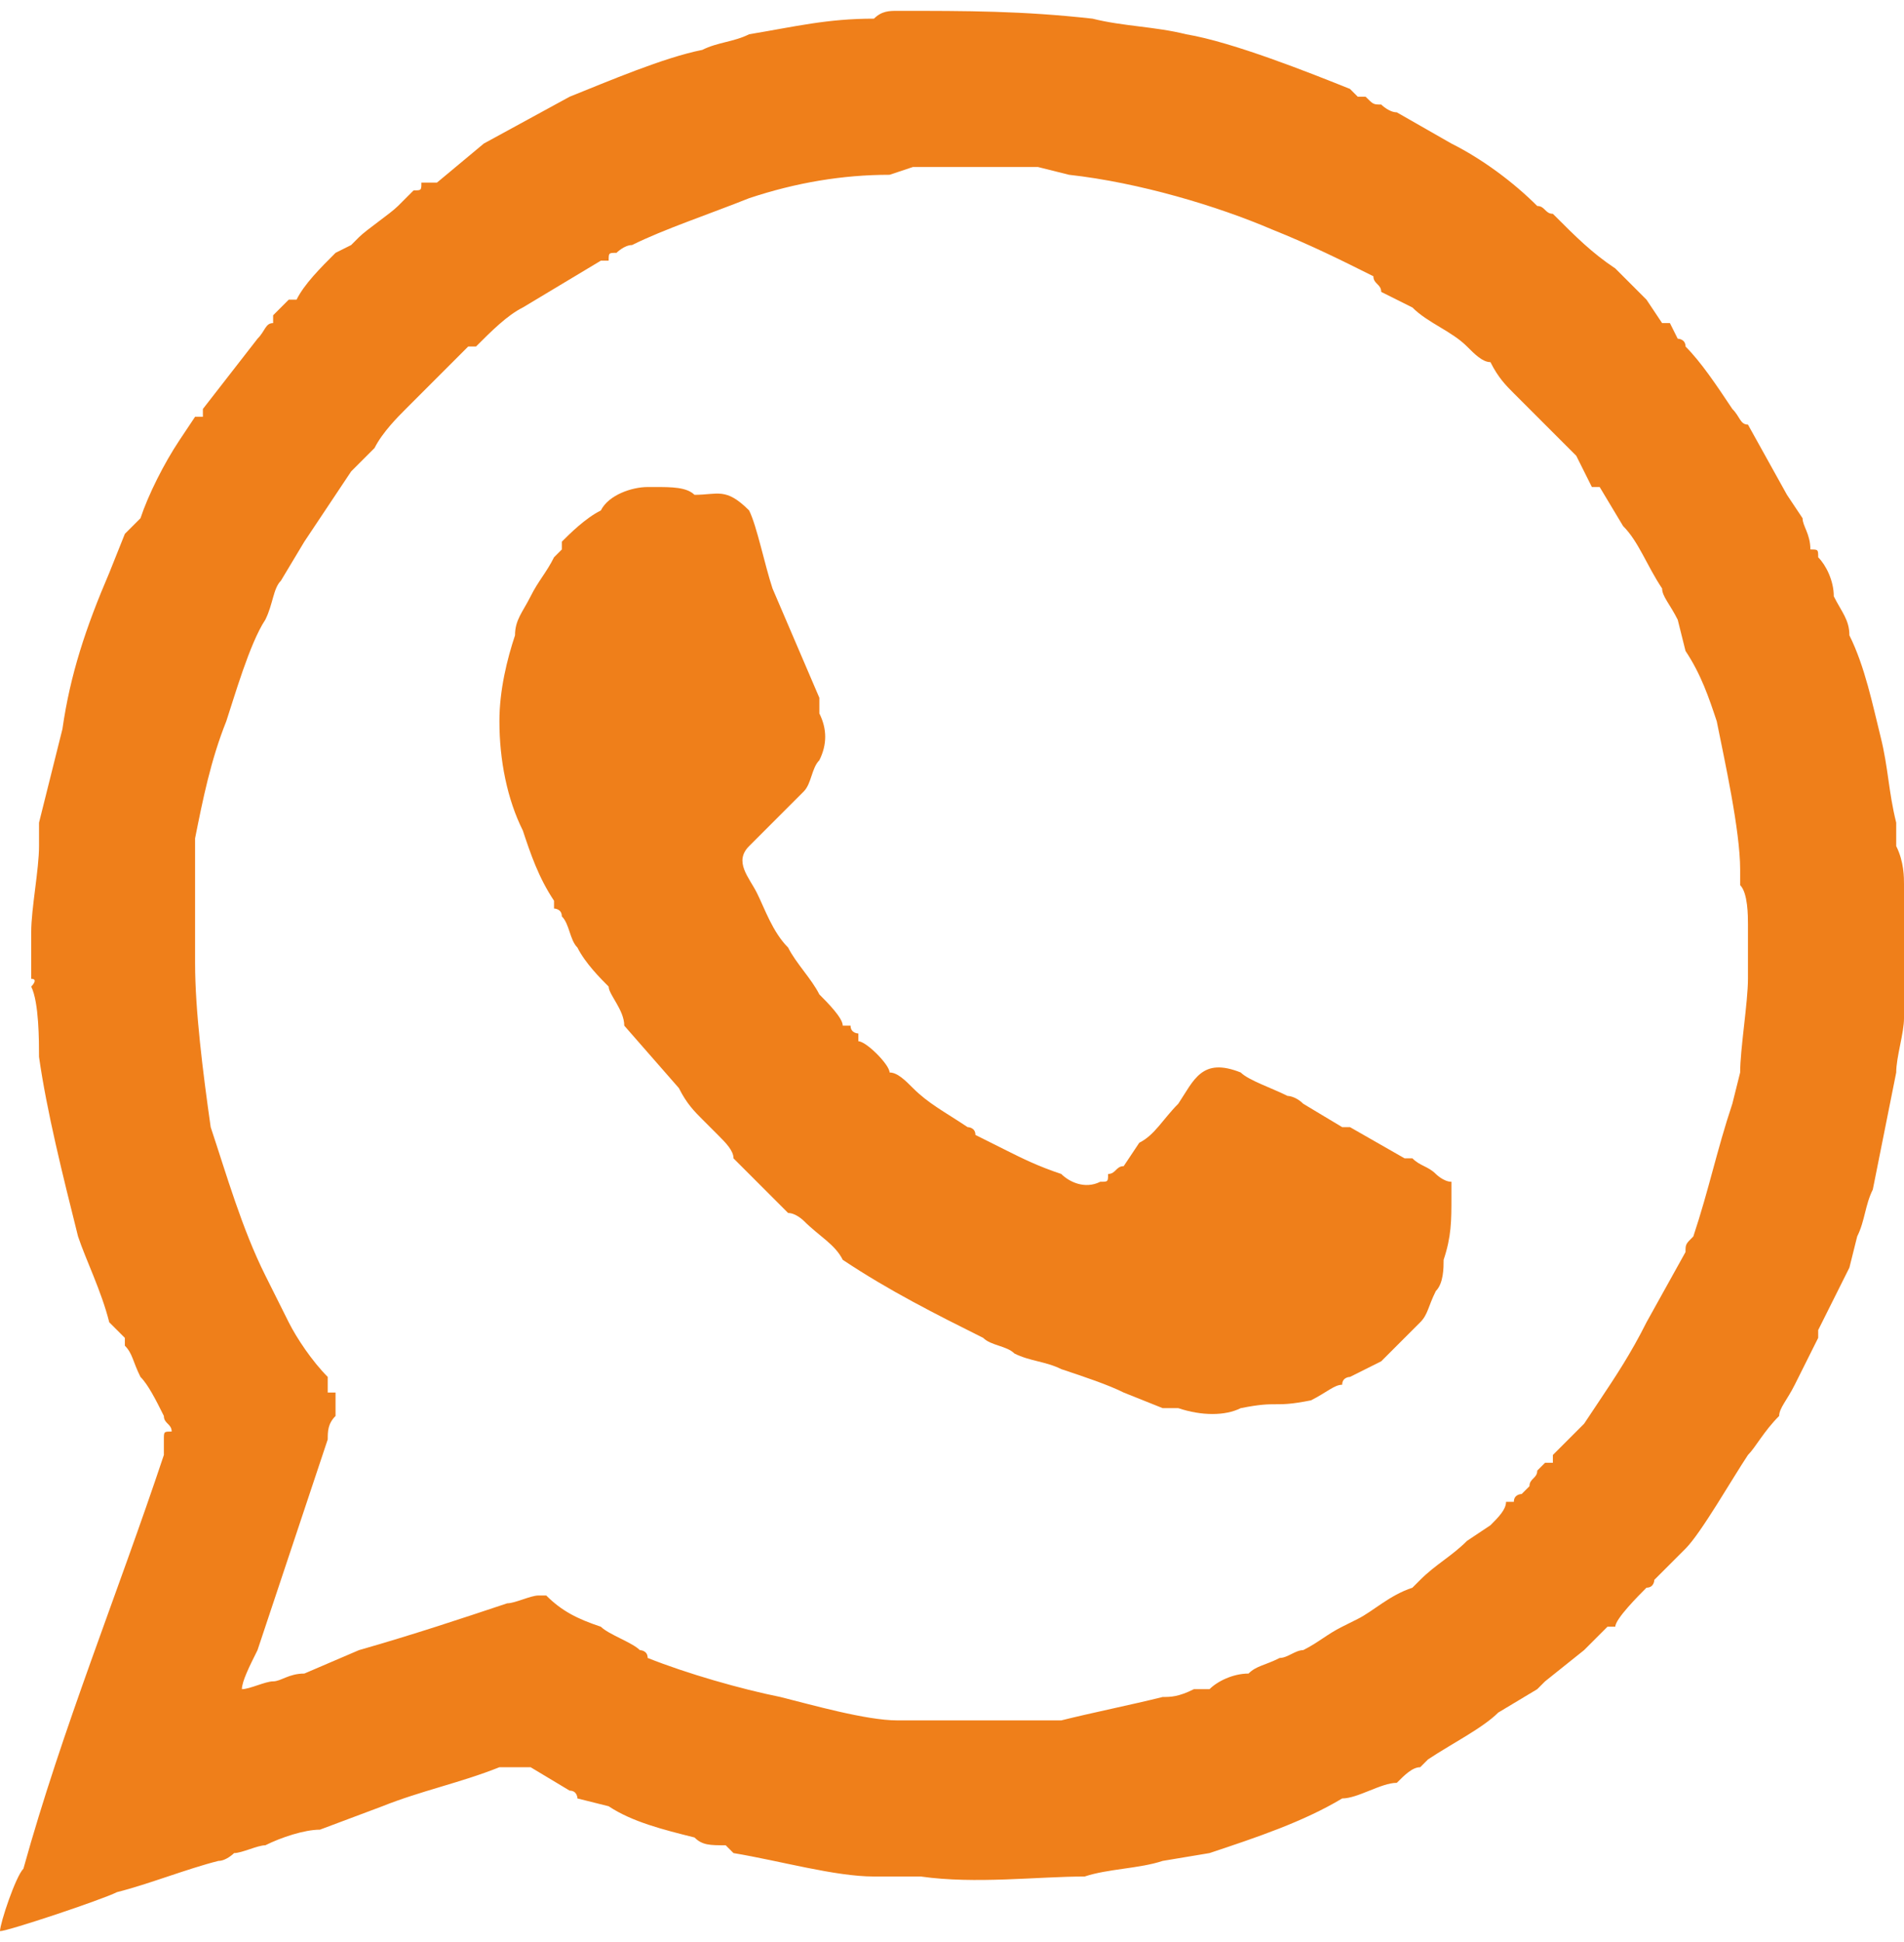 <?xml version="1.0" encoding="UTF-8"?>
<!DOCTYPE svg PUBLIC "-//W3C//DTD SVG 1.1//EN" "http://www.w3.org/Graphics/SVG/1.1/DTD/svg11.dtd">
<!-- Creator: CorelDRAW -->
<svg xmlns="http://www.w3.org/2000/svg" xml:space="preserve" width="51px" height="52px" version="1.1" style="shape-rendering:geometricPrecision; text-rendering:geometricPrecision; image-rendering:optimizeQuality; fill-rule:evenodd; clip-rule:evenodd"
viewBox="0 0 2.44 2.46"
 xmlns:xlink="http://www.w3.org/1999/xlink"
 xmlns:xodm="http://www.corel.com/coreldraw/odm/2003">
 <defs>
  <style type="text/css">
   <![CDATA[
    .fil0 {fill:#EF7F1A}
   ]]>
  </style>
 </defs>
 <g id="Содержимое_x0020_PowerClip">
  <g id="_2766459432432">
   <path class="fil0" d="M0.25 1.22l0 -0.04c0,-0.02 0,-0.02 0,-0.03l0 -0.03c0,-0.02 0,-0.04 0,-0.06 0.01,-0.05 0.02,-0.1 0.04,-0.15 0.01,-0.03 0.03,-0.1 0.05,-0.13 0.01,-0.02 0.01,-0.04 0.02,-0.05l0.03 -0.05c0.02,-0.03 0.04,-0.06 0.06,-0.09l0.03 -0.03c0.01,-0.02 0.03,-0.04 0.04,-0.05 0.01,-0.01 0.01,-0.01 0.01,-0.01 0.01,-0.01 0.01,-0.01 0.02,-0.02 0,0 0.01,-0.01 0.01,-0.01l0.04 -0.04c0,0 0.01,0 0.01,0 0.02,-0.02 0.04,-0.04 0.06,-0.05l0.1 -0.06c0,0 0,0 0.01,0 0,-0.01 0,-0.01 0.01,-0.01 0,0 0.01,-0.01 0.02,-0.01 0.04,-0.02 0.1,-0.04 0.15,-0.06 0.06,-0.02 0.12,-0.03 0.18,-0.03l0.03 -0.01c0.01,0 0.02,0 0.03,0 0.01,0 0.01,0 0.03,0l0.1 0 0.04 0.01c0.09,0.01 0.19,0.04 0.26,0.07 0.05,0.02 0.09,0.04 0.13,0.06 0,0.01 0.01,0.01 0.01,0.02l0.04 0.02c0.02,0.02 0.05,0.03 0.07,0.05 0.01,0.01 0.02,0.02 0.03,0.02 0.01,0.02 0.02,0.03 0.03,0.04l0.03 0.03c0.01,0.01 0.02,0.02 0.03,0.03 0.01,0.01 0.01,0.01 0.02,0.02l0.02 0.04c0.01,0 0.01,0 0.01,0l0.03 0.05c0.02,0.02 0.03,0.05 0.05,0.08 0,0.01 0.01,0.02 0.02,0.04l0.01 0.04c0.02,0.03 0.03,0.06 0.04,0.09 0.01,0.05 0.03,0.14 0.03,0.19 0,0.01 0,0.01 0,0.02 0.01,0.01 0.01,0.04 0.01,0.05l0 0.06c0,0.01 0,0.01 0,0.01 0,0.03 -0.01,0.09 -0.01,0.12l-0.01 0.04c-0.02,0.06 -0.03,0.11 -0.05,0.17 -0.01,0.01 -0.01,0.01 -0.01,0.02l-0.05 0.09c-0.02,0.04 -0.04,0.07 -0.06,0.1l-0.02 0.03c-0.01,0.01 -0.03,0.03 -0.04,0.04 0,0.01 0,0.01 0,0.01 0,0 0,0 -0.01,0l-0.01 0.01c0,0.01 -0.01,0.01 -0.01,0.02l-0.01 0.01c0,0 -0.01,0 -0.01,0.01 0,0 0,0 -0.01,0 0,0.01 -0.01,0.02 -0.02,0.03l-0.03 0.02c-0.02,0.02 -0.04,0.03 -0.06,0.05l-0.01 0.01c-0.03,0.01 -0.05,0.03 -0.07,0.04l-0.02 0.01c-0.02,0.01 -0.03,0.02 -0.05,0.03 -0.01,0 -0.02,0.01 -0.03,0.01 -0.02,0.01 -0.03,0.01 -0.04,0.02 -0.02,0 -0.04,0.01 -0.05,0.02 -0.01,0 -0.02,0 -0.02,0 -0.02,0.01 -0.03,0.01 -0.04,0.01 -0.04,0.01 -0.09,0.02 -0.13,0.03 -0.02,0 -0.04,0 -0.07,0l-0.02 0c-0.02,0 -0.03,0 -0.05,0 -0.02,0 -0.03,0 -0.05,0 0,0 0,0 -0.01,0 0,0 -0.01,0 -0.01,0 -0.04,0 -0.11,-0.02 -0.15,-0.03 -0.05,-0.01 -0.12,-0.03 -0.17,-0.05 0,-0.01 -0.01,-0.01 -0.01,-0.01 -0.01,-0.01 -0.04,-0.02 -0.05,-0.03 -0.03,-0.01 -0.05,-0.02 -0.07,-0.04 -0.01,0 -0.01,0 -0.01,0 -0.01,0 -0.03,0.01 -0.04,0.01 -0.06,0.02 -0.12,0.04 -0.19,0.06l-0.07 0.03c-0.02,0 -0.03,0.01 -0.04,0.01 -0.01,0 -0.03,0.01 -0.04,0.01 0,-0.01 0.01,-0.03 0.02,-0.05l0.09 -0.27c0,-0.01 0,-0.02 0.01,-0.03 0,0 0,-0.01 0,-0.02 0,0 0,0 0,-0.01 0,0 0,0 -0.01,0 0,-0.01 0,-0.01 0,-0.02 -0.02,-0.02 -0.04,-0.05 -0.05,-0.07l-0.03 -0.06c-0.03,-0.06 -0.05,-0.13 -0.07,-0.19 -0.01,-0.07 -0.02,-0.15 -0.02,-0.21zm-0.21 -0.04c0,0.02 0,0.04 0,0.06 0.01,0 0,0.01 0,0.01 0.01,0.02 0.01,0.07 0.01,0.09 0.01,0.07 0.03,0.15 0.05,0.23 0.01,0.03 0.03,0.07 0.04,0.11l0.02 0.02c0,0.01 0,0.01 0,0.01 0.01,0.01 0.01,0.02 0.02,0.04 0.01,0.01 0.02,0.03 0.03,0.05 0,0.01 0.01,0.01 0.01,0.02 -0.01,0 -0.01,0 -0.01,0.01 0,0.01 0,0.01 0,0.02 -0.06,0.18 -0.13,0.35 -0.18,0.53 -0.01,0.01 -0.03,0.07 -0.03,0.08 0.01,0 0.13,-0.04 0.15,-0.05 0.04,-0.01 0.09,-0.03 0.13,-0.04 0.01,0 0.02,-0.01 0.02,-0.01 0.01,0 0.03,-0.01 0.04,-0.01 0.02,-0.01 0.05,-0.02 0.07,-0.02l0.08 -0.03c0.05,-0.02 0.1,-0.03 0.15,-0.05 0.01,0 0.01,0 0.02,0 0,0 0.01,0 0.02,0l0.05 0.03c0.01,0 0.01,0.01 0.01,0.01l0.04 0.01c0.03,0.02 0.07,0.03 0.11,0.04 0.01,0.01 0.02,0.01 0.04,0.01 0,0 0.01,0.01 0.01,0.01 0.06,0.01 0.13,0.03 0.18,0.03l0.04 0c0.01,0 0.01,0 0.02,0 0.07,0.01 0.15,0 0.21,0 0.03,-0.01 0.07,-0.01 0.1,-0.02l0.06 -0.01c0.06,-0.02 0.12,-0.04 0.17,-0.07 0.02,0 0.05,-0.02 0.07,-0.02 0.01,-0.01 0.02,-0.02 0.03,-0.02 0.01,-0.01 0.01,-0.01 0.01,-0.01 0.03,-0.02 0.07,-0.04 0.09,-0.06l0.05 -0.03c0,0 0,0 0.01,-0.01l0.05 -0.04c0,0 0,0 0,0l0.03 -0.03c0,0 0,0 0.01,0 0,-0.01 0.03,-0.04 0.04,-0.05 0,0 0,0 0,0 0.01,0 0.01,-0.01 0.01,-0.01l0.04 -0.04c0.02,-0.02 0.06,-0.09 0.08,-0.12 0.01,-0.01 0.02,-0.03 0.04,-0.05 0,-0.01 0.01,-0.02 0.02,-0.04 0.01,-0.02 0.02,-0.04 0.03,-0.06 0,0 0,0 0,-0.01l0.01 -0.02c0.01,-0.02 0.02,-0.04 0.03,-0.06l0.01 -0.04c0.01,-0.02 0.01,-0.04 0.02,-0.06 0.01,-0.05 0.02,-0.1 0.03,-0.15 0,-0.02 0.01,-0.05 0.01,-0.07l0 -0.04c0,-0.03 0,-0.07 0,-0.11 0,0 0,0 0,-0.01 0,0 0,0 0,-0.01 0,-0.01 0,-0.03 -0.01,-0.05 0,-0.01 0,-0.02 0,-0.03 -0.01,-0.04 -0.01,-0.07 -0.02,-0.11 -0.01,-0.04 -0.02,-0.09 -0.04,-0.13 0,-0.02 -0.01,-0.03 -0.02,-0.05 0,-0.02 -0.01,-0.04 -0.02,-0.05 0,-0.01 0,-0.01 -0.01,-0.01 0,-0.02 -0.01,-0.03 -0.01,-0.04l-0.02 -0.03c0,0 0,0 0,0l-0.05 -0.09c-0.01,0 -0.01,-0.01 -0.02,-0.02 -0.02,-0.03 -0.04,-0.06 -0.06,-0.08 0,-0.01 -0.01,-0.01 -0.01,-0.01l-0.01 -0.02c0,0 -0.01,0 -0.01,0l-0.02 -0.03c-0.01,-0.01 -0.03,-0.03 -0.04,-0.04 -0.03,-0.02 -0.05,-0.04 -0.08,-0.07 -0.01,0 -0.01,-0.01 -0.02,-0.01 -0.03,-0.03 -0.07,-0.06 -0.11,-0.08l-0.07 -0.04c-0.01,0 -0.02,-0.01 -0.02,-0.01 -0.01,0 -0.01,0 -0.02,-0.01 0,0 0,0 -0.01,0 0,0 0,0 0,0 -0.01,-0.01 -0.01,-0.01 -0.01,-0.01 -0.05,-0.02 -0.15,-0.06 -0.21,-0.07 -0.04,-0.01 -0.08,-0.01 -0.12,-0.02 -0.09,-0.01 -0.16,-0.01 -0.25,-0.01 -0.01,0 -0.02,0 -0.03,0.01 -0.06,0 -0.1,0.01 -0.16,0.02 -0.02,0.01 -0.04,0.01 -0.06,0.02 -0.05,0.01 -0.12,0.04 -0.17,0.06l-0.11 0.06 -0.06 0.05c-0.01,0 -0.01,0 -0.02,0 0,0.01 0,0.01 -0.01,0.01l-0.02 0.02c-0.01,0.01 -0.04,0.03 -0.05,0.04 0,0 -0.01,0.01 -0.01,0.01l-0.02 0.01c-0.02,0.02 -0.04,0.04 -0.05,0.06 -0.01,0 -0.01,0 -0.01,0l-0.02 0.02c0,0.01 0,0.01 0,0.01 -0.01,0 -0.01,0.01 -0.02,0.02l-0.07 0.09c0,0 0,0 0,0.01 0,0 -0.01,0 -0.01,0l-0.02 0.03c-0.02,0.03 -0.04,0.07 -0.05,0.1 -0.01,0.01 -0.01,0.01 -0.02,0.02l-0.02 0.05c-0.03,0.07 -0.05,0.13 -0.06,0.2 -0.01,0.04 -0.02,0.08 -0.03,0.12 0,0.01 0,0.02 0,0.03 0,0.03 -0.01,0.08 -0.01,0.11z"/>
   <path class="fil0" d="M0.64 0.91c0,0.05 0.01,0.1 0.03,0.14 0.01,0.03 0.02,0.06 0.04,0.09 0,0 0,0.01 0,0.01 0,0 0.01,0 0.01,0.01 0.01,0.01 0.01,0.03 0.02,0.04 0.01,0.02 0.03,0.04 0.04,0.05 0,0.01 0.02,0.03 0.02,0.05l0.07 0.08c0,0 0,0 0,0 0.01,0.02 0.02,0.03 0.03,0.04 0.01,0.01 0.01,0.01 0.01,0.01l0.01 0.01c0.01,0.01 0.02,0.02 0.02,0.03l0.02 0.02c0.01,0.01 0.02,0.02 0.03,0.03l0.02 0.02c0.01,0 0.02,0.01 0.02,0.01 0.02,0.02 0.04,0.03 0.05,0.05 0.06,0.04 0.12,0.07 0.18,0.1 0.01,0.01 0.03,0.01 0.04,0.02 0.02,0.01 0.04,0.01 0.06,0.02 0.03,0.01 0.06,0.02 0.08,0.03l0.05 0.02c0,0 0.01,0 0.02,0 0.03,0.01 0.06,0.01 0.08,0 0.05,-0.01 0.04,0 0.09,-0.01 0.02,-0.01 0.03,-0.02 0.04,-0.02 0,-0.01 0.01,-0.01 0.01,-0.01l0.04 -0.02c0.01,-0.01 0.03,-0.03 0.04,-0.04l0.01 -0.01c0.01,-0.01 0.01,-0.02 0.02,-0.04 0.01,-0.01 0.01,-0.03 0.01,-0.04 0.01,-0.03 0.01,-0.05 0.01,-0.08 0,-0.01 0,-0.01 0,-0.02 -0.01,0 -0.02,-0.01 -0.02,-0.01 -0.01,-0.01 -0.02,-0.01 -0.03,-0.02 -0.01,0 -0.01,0 -0.01,0l-0.07 -0.04c0,0 0,0 -0.01,0l-0.05 -0.03c-0.01,-0.01 -0.02,-0.01 -0.02,-0.01 -0.02,-0.01 -0.05,-0.02 -0.06,-0.03 -0.05,-0.02 -0.06,0.01 -0.08,0.04 0,0 0,0 0,0 -0.02,0.02 -0.03,0.04 -0.05,0.05l-0.02 0.03c-0.01,0 -0.01,0.01 -0.02,0.01 0,0.01 0,0.01 -0.01,0.01 -0.02,0.01 -0.04,0 -0.05,-0.01 -0.03,-0.01 -0.05,-0.02 -0.07,-0.03l-0.04 -0.02c0,-0.01 -0.01,-0.01 -0.01,-0.01 -0.03,-0.02 -0.05,-0.03 -0.07,-0.05 -0.01,-0.01 -0.02,-0.02 -0.03,-0.02 0,-0.01 -0.03,-0.04 -0.04,-0.04 0,0 0,-0.01 0,-0.01 0,0 -0.01,0 -0.01,-0.01l-0.01 0c0,-0.01 -0.02,-0.03 -0.03,-0.04 -0.01,-0.02 -0.03,-0.04 -0.04,-0.06 -0.02,-0.02 -0.03,-0.05 -0.04,-0.07 -0.01,-0.02 -0.03,-0.04 -0.01,-0.06 0.01,-0.01 0.01,-0.01 0.02,-0.02l0.05 -0.05c0.01,-0.01 0.01,-0.03 0.02,-0.04 0.01,-0.02 0.01,-0.04 0,-0.06 0,-0.01 0,-0.01 0,-0.02l-0.06 -0.14c-0.01,-0.03 -0.02,-0.08 -0.03,-0.1 -0.03,-0.03 -0.04,-0.02 -0.07,-0.02 -0.01,-0.01 -0.03,-0.01 -0.05,-0.01l-0.01 0c-0.02,0 -0.05,0.01 -0.06,0.03 -0.02,0.01 -0.04,0.03 -0.05,0.04 0,0.01 0,0.01 0,0.01l-0.01 0.01c-0.01,0.02 -0.02,0.03 -0.03,0.05 -0.01,0.02 -0.02,0.03 -0.02,0.05 -0.01,0.03 -0.02,0.07 -0.02,0.11z"/>
  </g>
 </g>
</svg>
